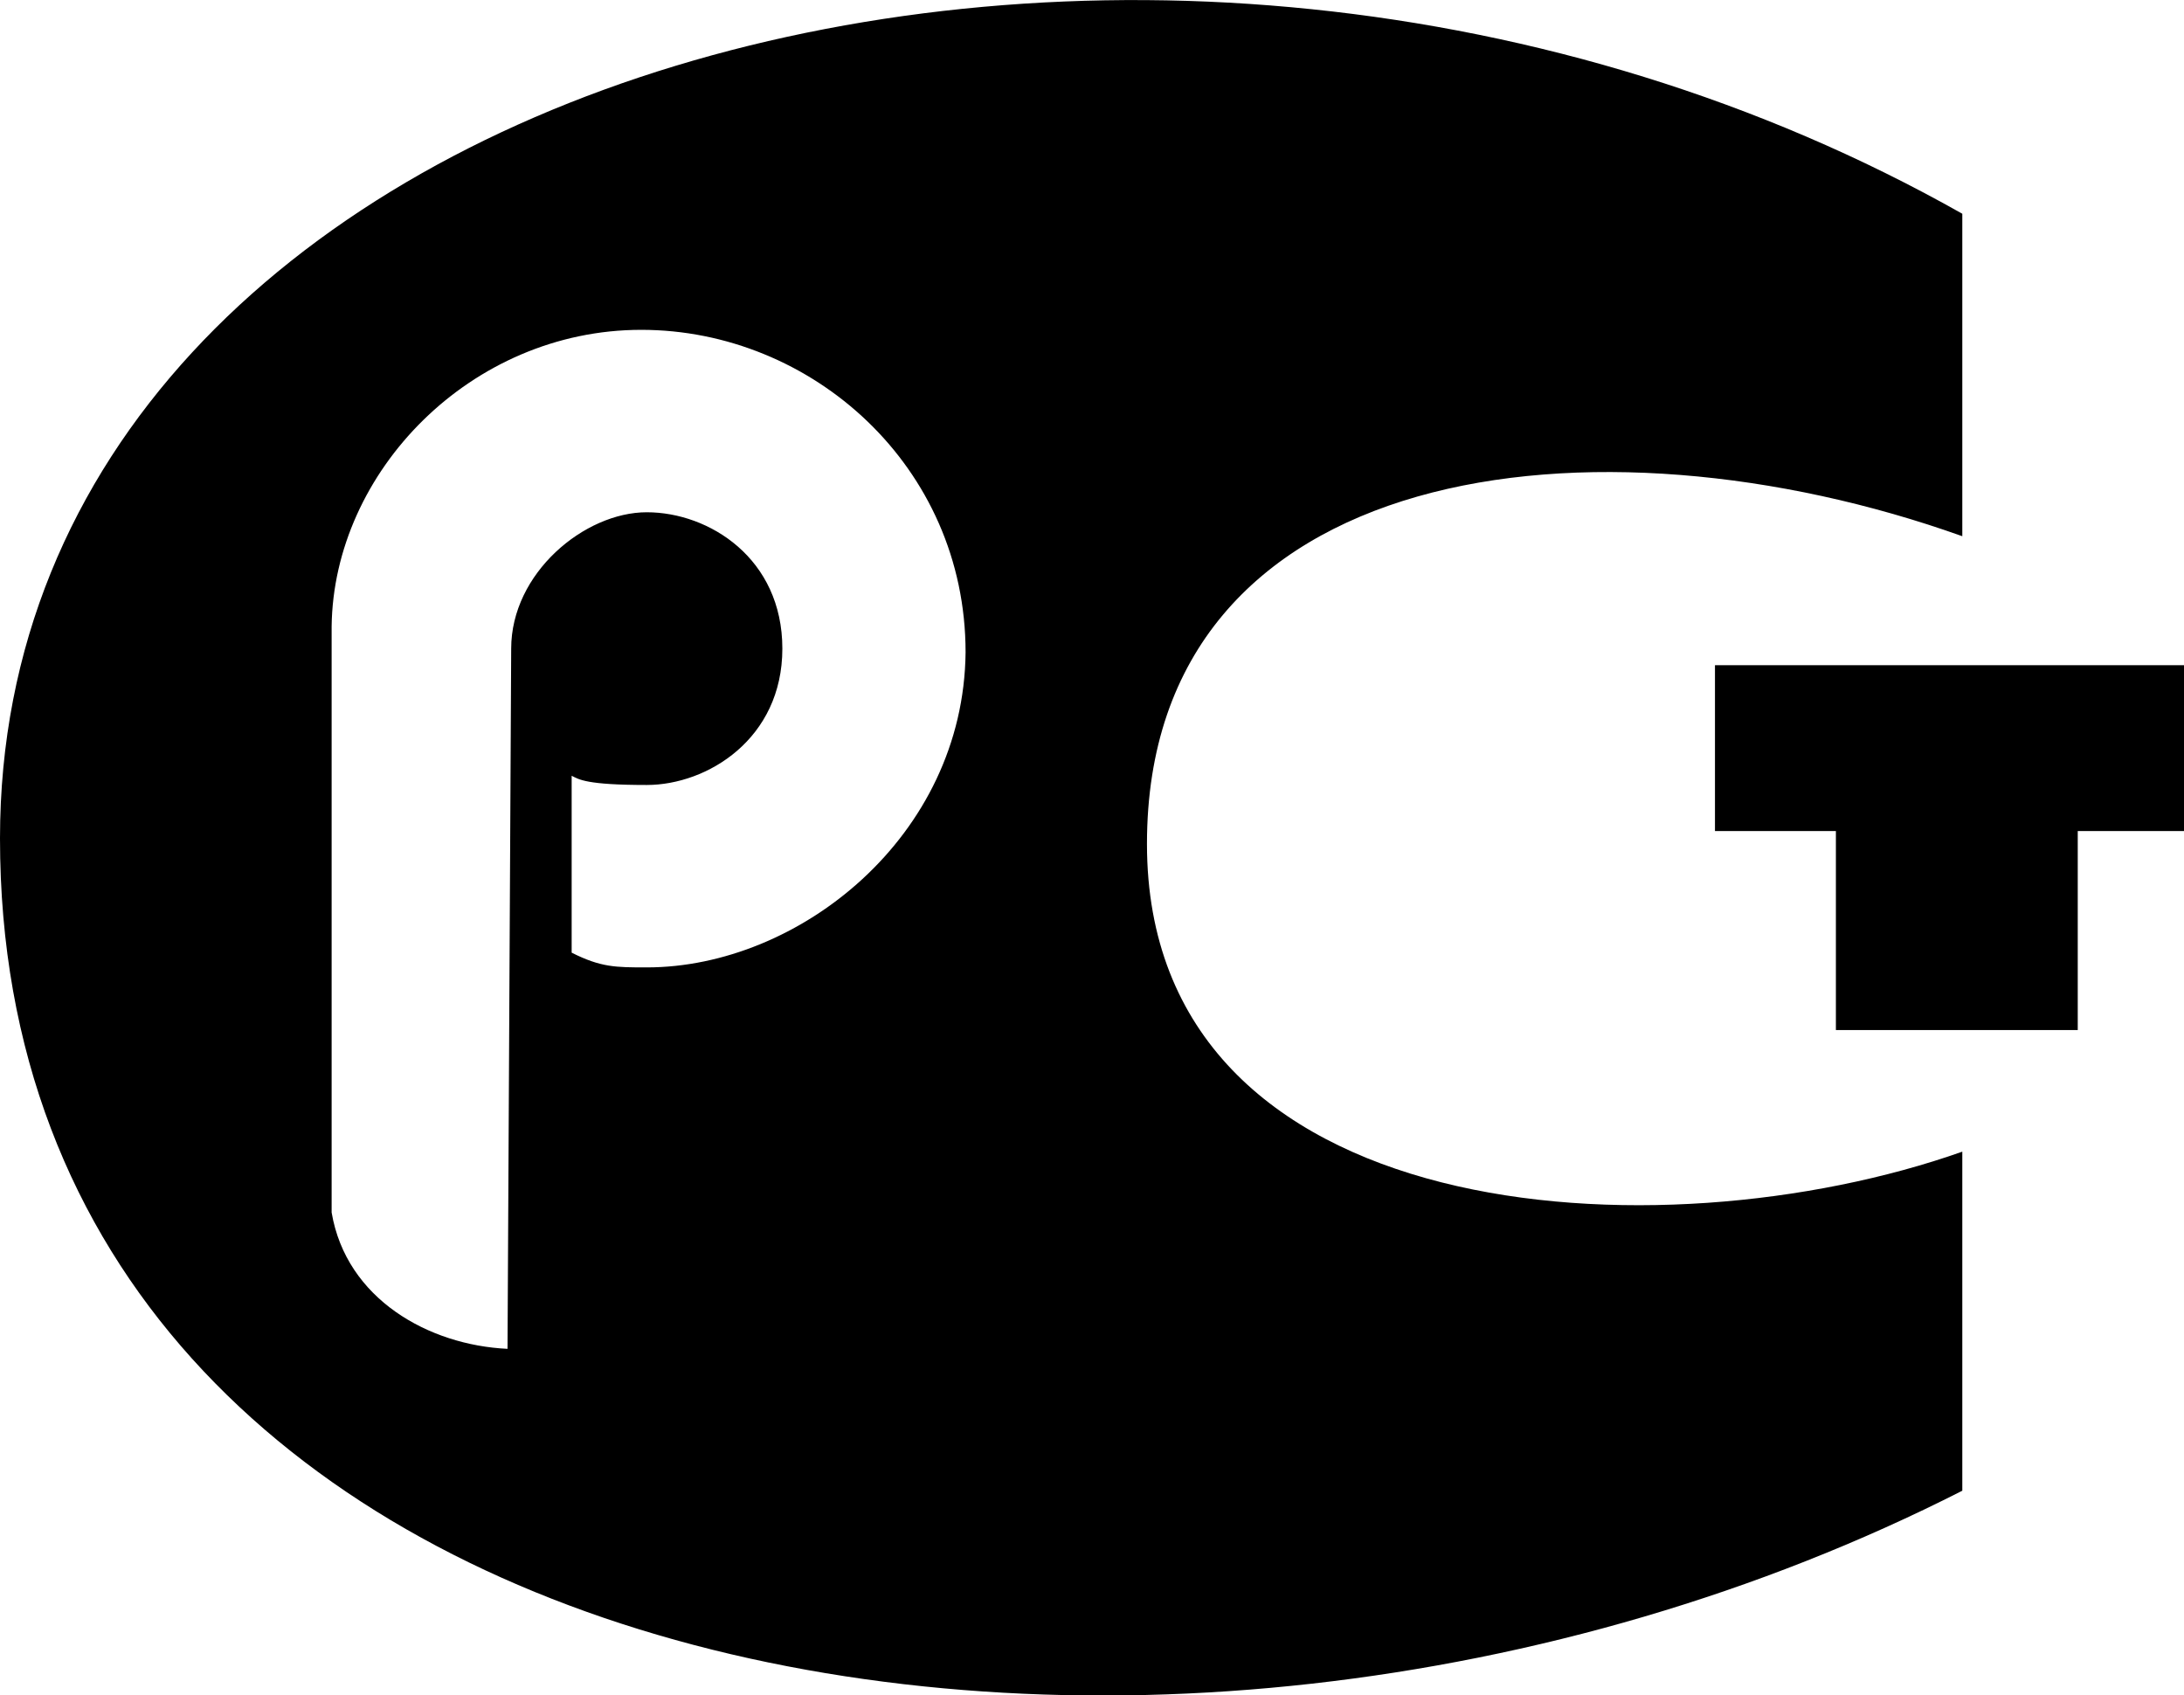 <?xml version="1.0" encoding="UTF-8"?> <svg xmlns="http://www.w3.org/2000/svg" width="268" height="208" viewBox="0 0 268 208" fill="none"> <g clip-path="url(#clip0_488_714)"> <path fill-rule="evenodd" clip-rule="evenodd" d="M210.445 81.617V101.965H225.284V126.382H254.962V101.965H268.002V81.617H210.445Z" fill="black"></path> <path fill-rule="evenodd" clip-rule="evenodd" d="M240.795 65.791V26.226C140.745 -30.296 0 8.817 0 102.869C0 207.547 140.745 233.773 240.795 182.904V141.304C203.698 154.417 140.745 150.8 140.745 103.547C140.745 56.295 195.829 49.739 240.795 65.791ZM79.366 118.695C75.544 118.695 73.745 118.695 70.148 116.886V95.182C71.047 95.634 71.946 96.313 79.366 96.313C86.785 96.313 96.003 90.66 96.003 79.582C96.003 68.504 87.01 62.852 79.366 62.852C71.722 62.852 62.728 70.313 62.728 79.582L62.279 165.495C52.611 165.043 42.493 159.391 40.695 148.765V76.869C40.919 57.878 57.782 40.469 78.691 40.469C99.601 40.469 118.487 57.2 118.487 80.034C118.262 102.643 98.027 118.695 79.366 118.695Z" fill="black"></path> </g> <defs> <clipPath id="clip0_488_714"> <rect width="67" height="52" fill="white" transform="scale(4)"></rect> </clipPath> </defs> </svg> 